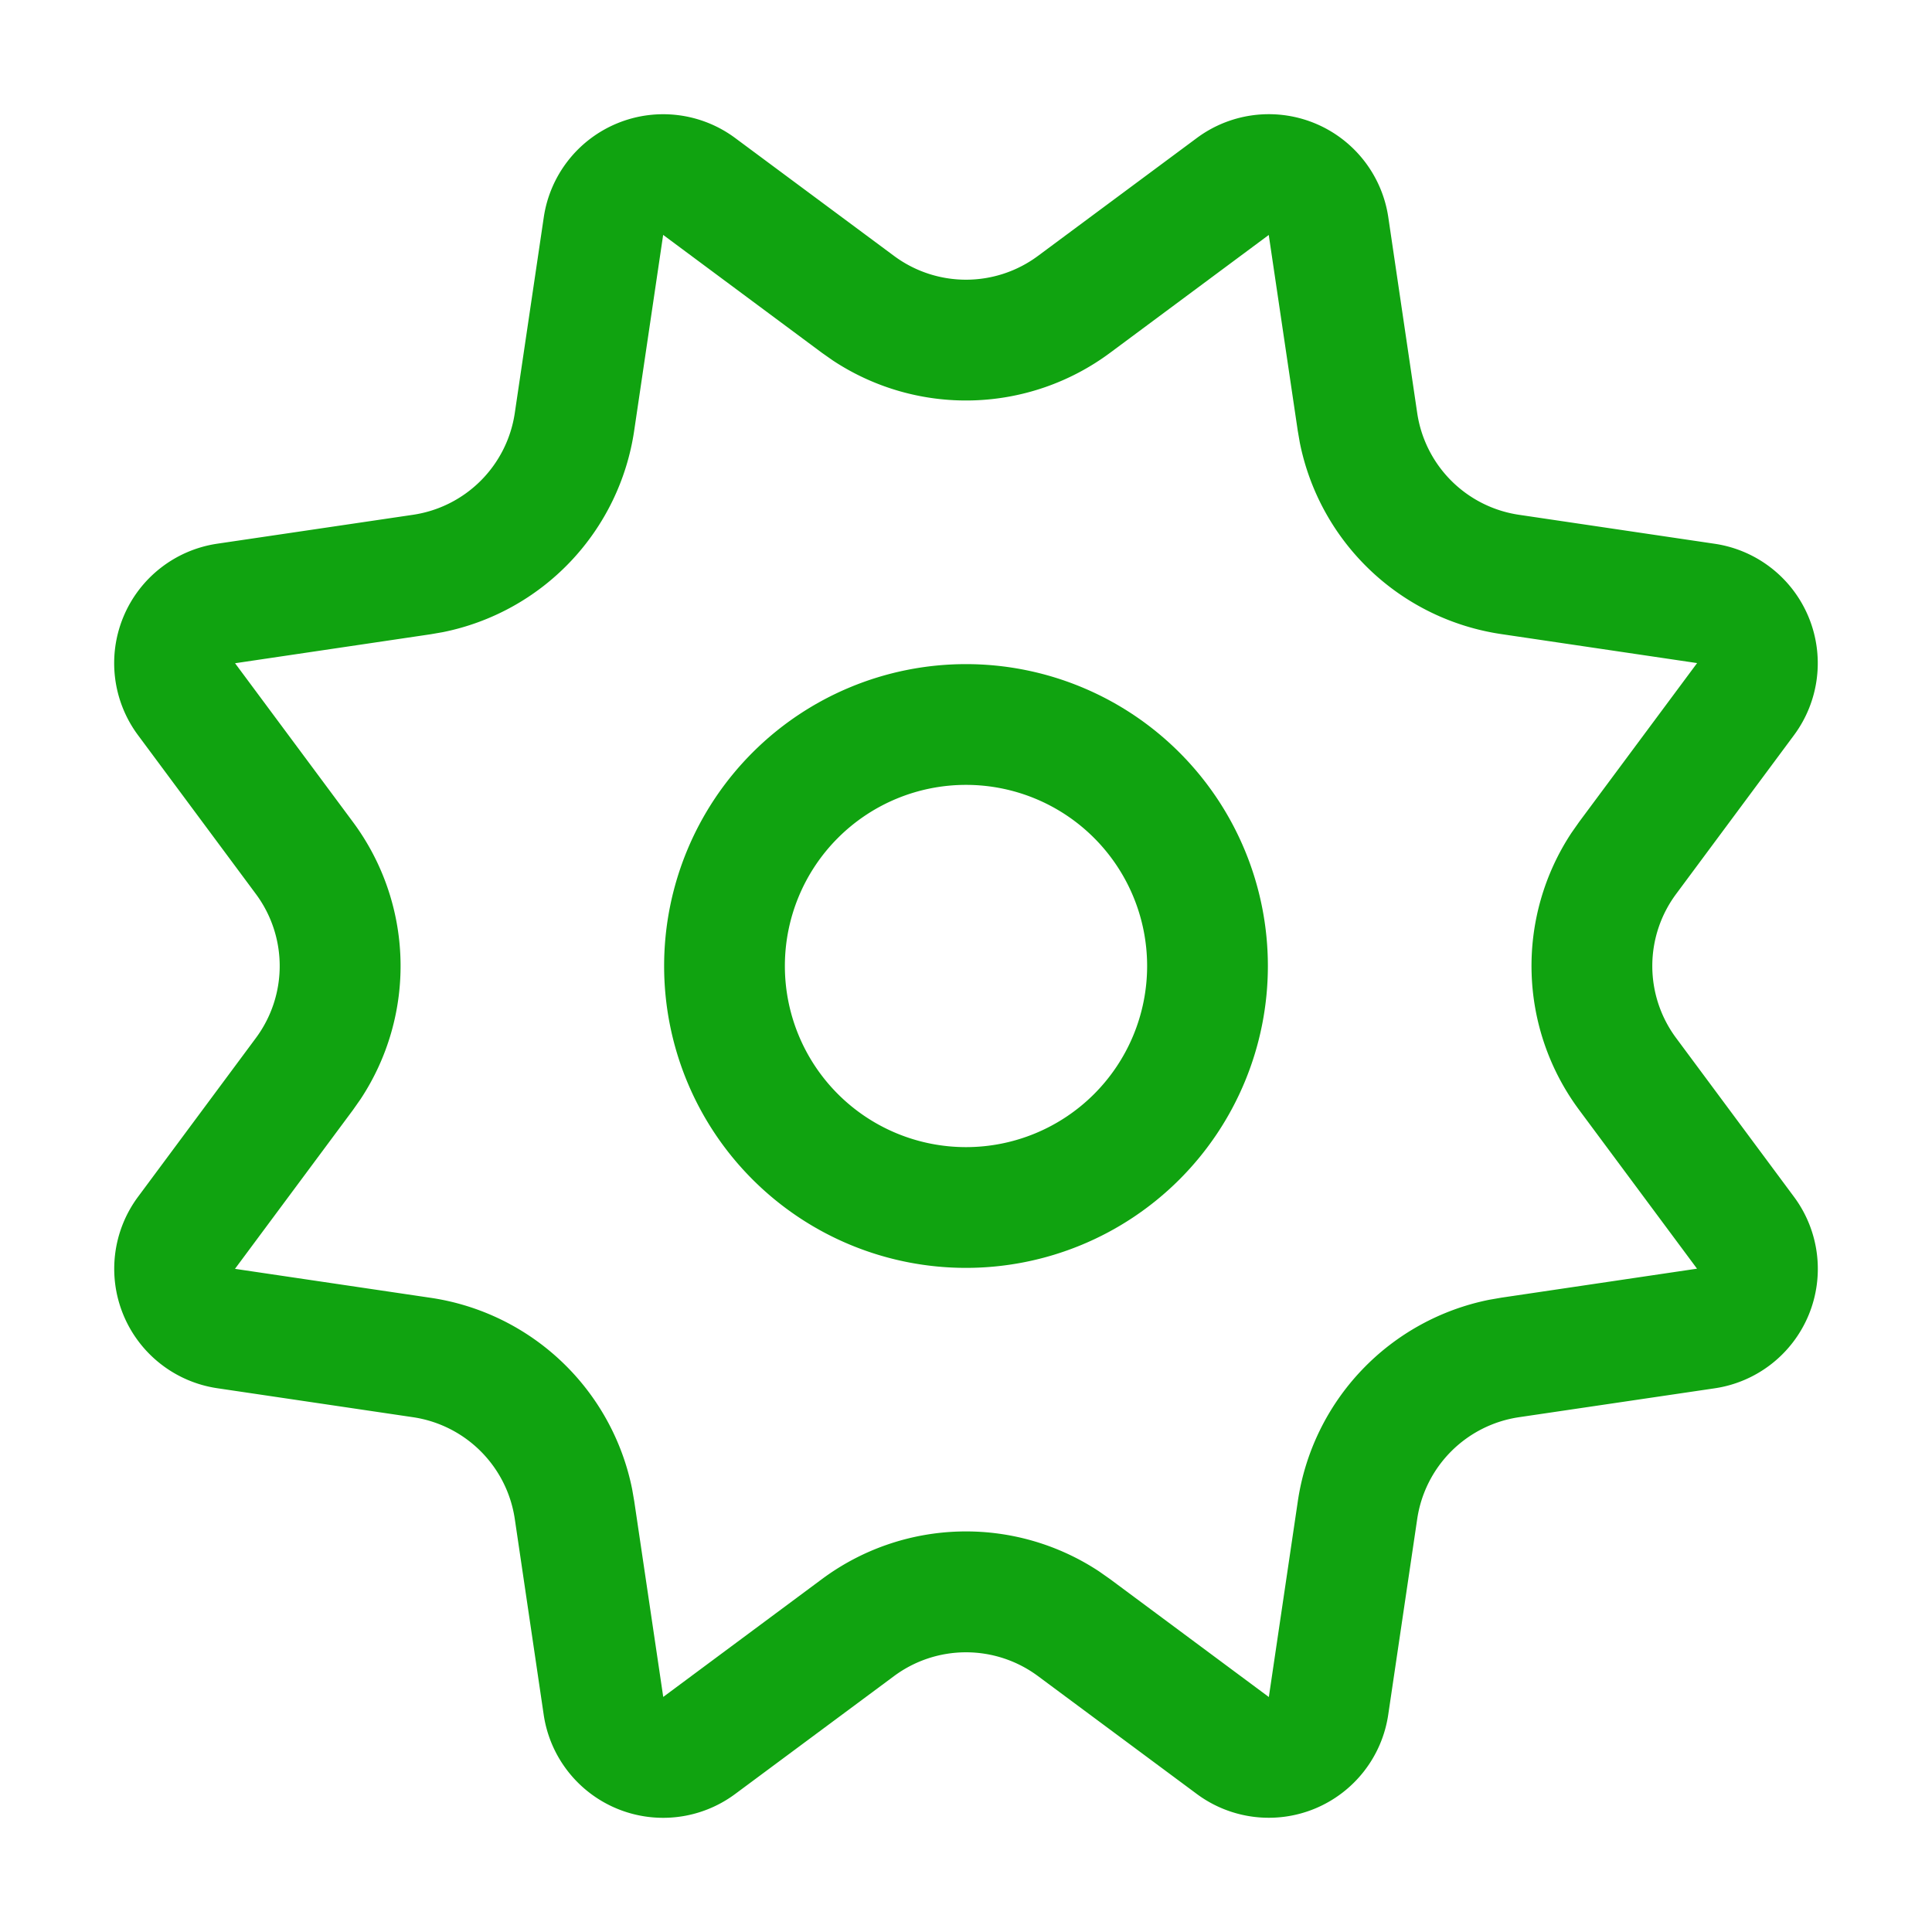 <svg width="24" height="24" viewBox="0 0 24 24" xmlns="http://www.w3.org/2000/svg">
    <path d="M16.966 2.024a1.5 1.5 0 0 1 .28.675l.359 2.431a1.5 1.5 0 0 0 1.265 1.265l2.431.36a1.5 1.5 0 0 1 .985 2.377l-1.465 1.974a1.5 1.5 0 0 0 0 1.788l1.465 1.974a1.5 1.5 0 0 1-.985 2.378l-2.431.359a1.5 1.5 0 0 0-1.265 1.265l-.36 2.431a1.5 1.5 0 0 1-2.377.985l-1.974-1.465a1.5 1.5 0 0 0-1.788 0l-1.974 1.465a1.5 1.5 0 0 1-2.378-.985l-.359-2.431a1.5 1.5 0 0 0-1.265-1.265l-2.431-.36a1.5 1.5 0 0 1-.985-2.377l1.465-1.974a1.5 1.5 0 0 0 0-1.788L1.714 9.132a1.5 1.5 0 0 1 .985-2.378l2.431-.359A1.5 1.5 0 0 0 6.395 5.13l.36-2.431a1.5 1.5 0 0 1 2.377-.985l1.974 1.465a1.5 1.5 0 0 0 1.788 0l1.974-1.465a1.5 1.5 0 0 1 2.098.31zm-1.204.894-1.974 1.466a3 3 0 0 1-3.442.094l-.134-.094-1.974-1.466-.36 2.432A3 3 0 0 1 5.5 7.853l-.15.026-2.43.36 1.465 1.973a3 3 0 0 1 .094 3.442l-.094.134-1.466 1.974 2.432.36A3 3 0 0 1 7.853 18.5l.026.15.36 2.43 1.973-1.465a3 3 0 0 1 3.442-.094l.134.094 1.974 1.466.36-2.432a3 3 0 0 1 2.379-2.503l.15-.026 2.43-.36-1.465-1.973a3 3 0 0 1-.094-3.442l.094-.134 1.466-1.974-2.432-.36A3 3 0 0 1 16.147 5.5l-.026-.15-.36-2.43zM12 8.25a3.75 3.75 0 1 1 0 7.5 3.75 3.75 0 0 1 0-7.5zm0 1.5a2.25 2.25 0 1 0 0 4.5 2.25 2.25 0 0 0 0-4.5z" fill="#10A310" fill-rule="evenodd"/>
</svg>
